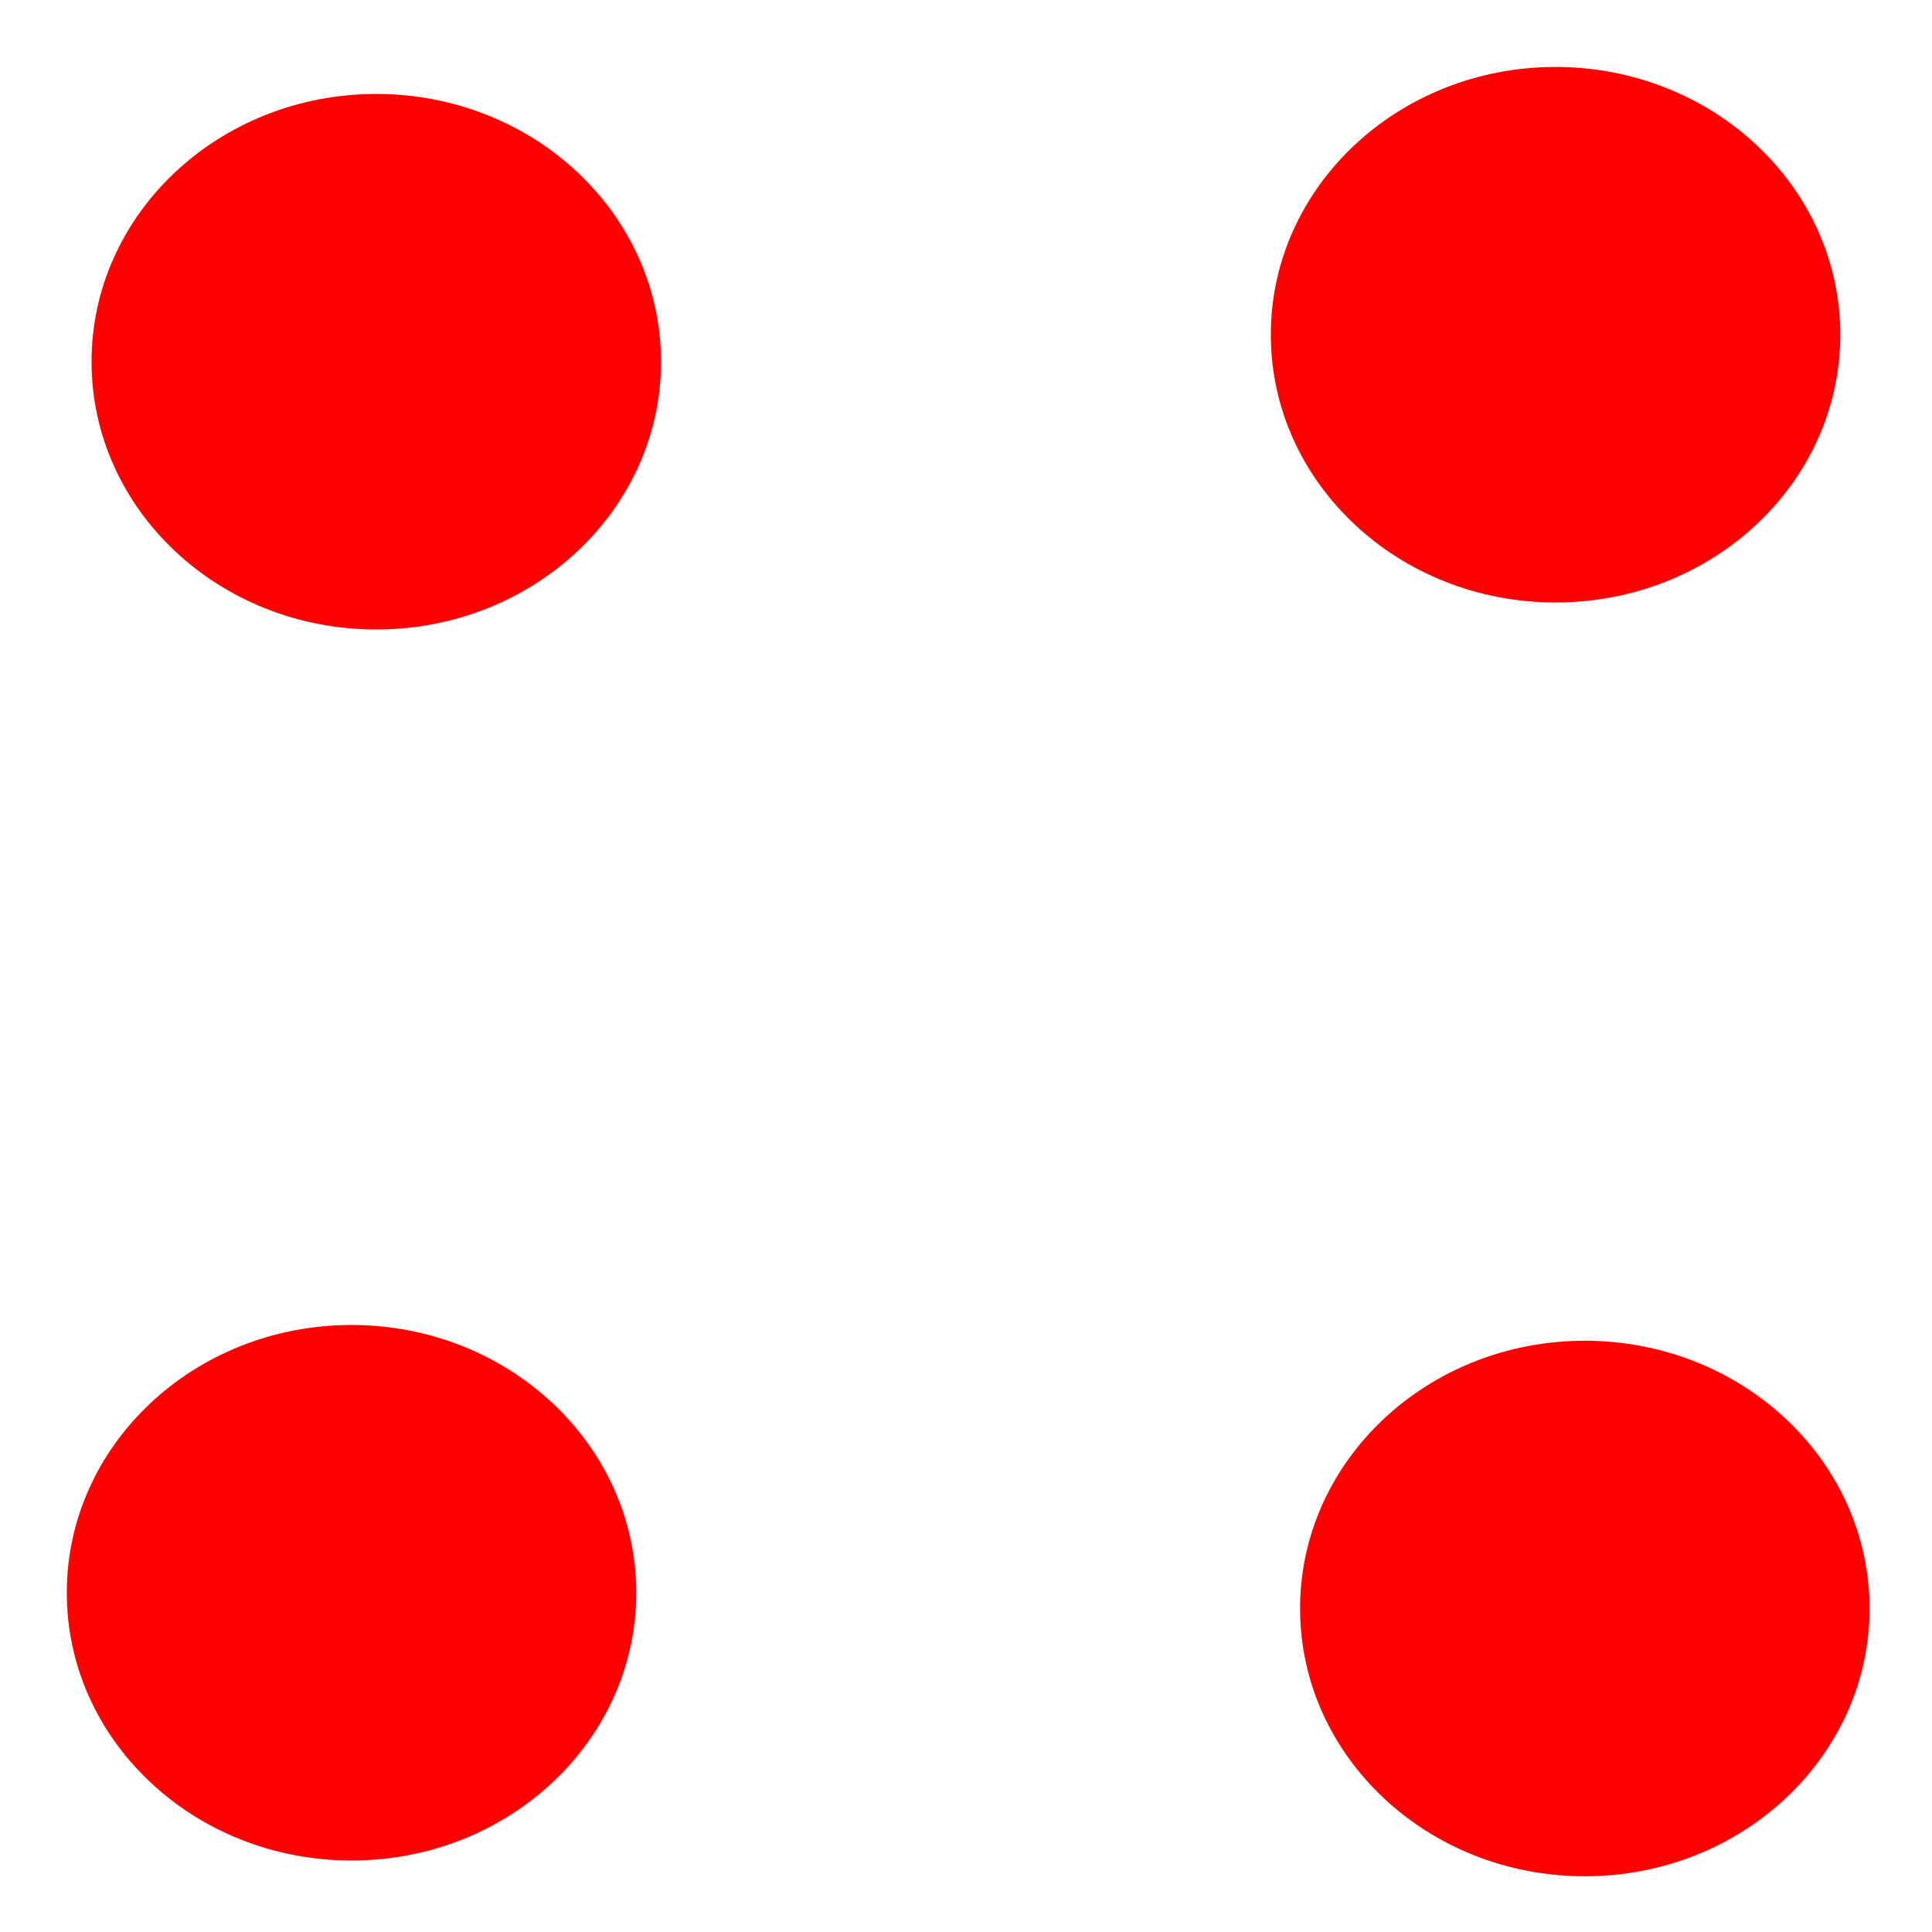 <?xml version="1.0" encoding="UTF-8" standalone="no"?>
<!DOCTYPE svg PUBLIC "-//W3C//DTD SVG 1.1//EN" "http://www.w3.org/Graphics/SVG/1.1/DTD/svg11.dtd">
<!-- Created with Vectornator (http://vectornator.io/) -->
<svg height="100%" stroke-miterlimit="10" style="fill-rule:nonzero;clip-rule:evenodd;stroke-linecap:round;stroke-linejoin:round;" version="1.1" viewBox="0 0 1190.7 1190.7" width="100%" xml:space="preserve" xmlns="http://www.w3.org/2000/svg" xmlns:vectornator="http://vectornator.io" xmlns:xlink="http://www.w3.org/1999/xlink">
<defs/>
<g id="Capa-1" vectornator:layerName="Capa 1"/>
<g id="Capa-2-copiar" vectornator:layerName="Capa 2 copiar">
<path d="M783.215 206.285C783.215 115.146 861.783 41.262 958.701 41.262C1055.62 41.262 1134.19 115.146 1134.19 206.285C1134.19 297.425 1055.62 371.309 958.701 371.309C861.783 371.309 783.215 297.425 783.215 206.285Z" fill="#ff0000" fill-rule="nonzero" opacity="1" stroke="#000000" stroke-linecap="butt" stroke-linejoin="miter" stroke-opacity="0" stroke-width="196.119"/>
<path d="M801.247 991.329C801.247 900.189 879.814 826.306 976.732 826.306C1073.65 826.306 1152.22 900.189 1152.22 991.329C1152.22 1082.47 1073.65 1156.35 976.732 1156.35C879.814 1156.35 801.247 1082.47 801.247 991.329Z" fill="#ff0000" fill-rule="nonzero" opacity="1" stroke="#000000" stroke-linecap="butt" stroke-linejoin="miter" stroke-opacity="0" stroke-width="196.119"/>
<path d="M41.169 981.62C41.169 890.48 119.736 816.597 216.654 816.597C313.573 816.597 392.14 890.48 392.14 981.62C392.14 1072.76 313.573 1146.64 216.654 1146.64C119.736 1146.64 41.169 1072.76 41.169 981.62Z" fill="#ff0000" fill-rule="nonzero" opacity="1" stroke="#000000" stroke-linecap="butt" stroke-linejoin="miter" stroke-opacity="0" stroke-width="196.119"/>
<path d="M56.426 222.929C56.426 131.79 134.993 57.906 231.912 57.906C328.83 57.906 407.397 131.79 407.397 222.929C407.397 314.069 328.83 387.953 231.912 387.953C134.993 387.953 56.426 314.069 56.426 222.929Z" fill="#ff0000" fill-rule="nonzero" opacity="1" stroke="#000000" stroke-linecap="butt" stroke-linejoin="miter" stroke-opacity="0" stroke-width="196.119"/>
</g>
<g id="Capa-2-copiar-copiar" vectornator:layerName="Capa 2 copiar copiar" visibility="hidden">
<path d="M783.215 206.285C783.215 115.146 861.783 41.262 958.701 41.262C1055.62 41.262 1134.19 115.146 1134.19 206.285C1134.19 297.425 1055.62 371.309 958.701 371.309C861.783 371.309 783.215 297.425 783.215 206.285Z" fill="#ff0000" fill-rule="nonzero" opacity="1" stroke="#000000" stroke-linecap="butt" stroke-linejoin="miter" stroke-opacity="0" stroke-width="196.119"/>
<path d="M801.247 991.329C801.247 900.189 879.814 826.306 976.732 826.306C1073.65 826.306 1152.22 900.189 1152.22 991.329C1152.22 1082.47 1073.65 1156.35 976.732 1156.35C879.814 1156.35 801.247 1082.47 801.247 991.329Z" fill="#ff0000" fill-rule="nonzero" opacity="1" stroke="#000000" stroke-linecap="butt" stroke-linejoin="miter" stroke-opacity="0" stroke-width="196.119"/>
<path d="M41.169 981.62C41.169 890.48 119.736 816.597 216.654 816.597C313.573 816.597 392.14 890.48 392.14 981.62C392.14 1072.76 313.573 1146.64 216.654 1146.64C119.736 1146.64 41.169 1072.76 41.169 981.62Z" fill="#ff0000" fill-rule="nonzero" opacity="1" stroke="#000000" stroke-linecap="butt" stroke-linejoin="miter" stroke-opacity="0" stroke-width="196.119"/>
<path d="M56.426 222.929C56.426 131.79 134.993 57.906 231.912 57.906C328.83 57.906 407.397 131.79 407.397 222.929C407.397 314.069 328.83 387.953 231.912 387.953C134.993 387.953 56.426 314.069 56.426 222.929Z" fill="#ff0000" fill-rule="nonzero" opacity="1" stroke="#000000" stroke-linecap="butt" stroke-linejoin="miter" stroke-opacity="0" stroke-width="196.119"/>
<path d="M428.143 578.002C428.143 486.862 506.71 412.979 603.628 412.979C700.546 412.979 779.114 486.862 779.114 578.002C779.114 669.142 700.546 743.025 603.628 743.025C506.71 743.025 428.143 669.142 428.143 578.002Z" fill="#ff0000" fill-rule="nonzero" opacity="1" stroke="#000000" stroke-linecap="butt" stroke-linejoin="miter" stroke-opacity="0" stroke-width="196.119"/>
</g>
<g id="Capa-2-copiar-copiar-copiar-copiar-copiar" vectornator:layerName="Capa 2 copiar copiar copiar copiar copiar" visibility="hidden">
<path d="M414.273 614.064C414.273 522.925 492.84 449.041 589.758 449.041C686.676 449.041 765.244 522.925 765.244 614.064C765.244 705.204 686.676 779.087 589.758 779.087C492.84 779.087 414.273 705.204 414.273 614.064Z" fill="#ff0000" fill-rule="nonzero" opacity="1" stroke="#000000" stroke-linecap="butt" stroke-linejoin="miter" stroke-opacity="0" stroke-width="196.119"/>
<path d="M53.652 989.942C53.652 898.802 132.219 824.919 229.138 824.919C326.056 824.919 404.623 898.802 404.623 989.942C404.623 1081.08 326.056 1154.97 229.138 1154.97C132.219 1154.97 53.652 1081.08 53.652 989.942Z" fill="#ff0000" fill-rule="nonzero" opacity="1" stroke="#000000" stroke-linecap="butt" stroke-linejoin="miter" stroke-opacity="0" stroke-width="196.119"/>
<path d="M783.215 206.285C783.215 115.146 861.783 41.262 958.701 41.262C1055.62 41.262 1134.19 115.146 1134.19 206.285C1134.19 297.425 1055.62 371.309 958.701 371.309C861.783 371.309 783.215 297.425 783.215 206.285Z" fill="#ff0000" fill-rule="nonzero" opacity="1" stroke="#000000" stroke-linecap="butt" stroke-linejoin="miter" stroke-opacity="0" stroke-width="196.119"/>
</g>
<g id="Capa-2-copiar-copiar-copiar-copiar" vectornator:layerName="Capa 2 copiar copiar copiar copiar" visibility="hidden">
<path d="M75.844 967.75C75.844 876.61 154.411 802.727 251.33 802.727C348.248 802.727 426.815 876.61 426.815 967.75C426.815 1058.89 348.248 1132.77 251.33 1132.77C154.411 1132.77 75.844 1058.89 75.844 967.75Z" fill="#ff0000" fill-rule="nonzero" opacity="1" stroke="#000000" stroke-linecap="butt" stroke-linejoin="miter" stroke-opacity="0" stroke-width="196.119"/>
<path d="M783.215 206.285C783.215 115.146 861.783 41.262 958.701 41.262C1055.62 41.262 1134.19 115.146 1134.19 206.285C1134.19 297.425 1055.62 371.309 958.701 371.309C861.783 371.309 783.215 297.425 783.215 206.285Z" fill="#ff0000" fill-rule="nonzero" opacity="1" stroke="#000000" stroke-linecap="butt" stroke-linejoin="miter" stroke-opacity="0" stroke-width="196.119"/>
</g>
<g id="Capa-2-copiar-copiar-copiar" vectornator:layerName="Capa 2 copiar copiar copiar" visibility="hidden">
<path d="M437.852 591.872C437.852 500.733 516.419 426.849 613.337 426.849C710.255 426.849 788.823 500.733 788.823 591.872C788.823 683.012 710.255 756.895 613.337 756.895C516.419 756.895 437.852 683.012 437.852 591.872Z" fill="#ff0000" fill-rule="nonzero" opacity="1" stroke="#000000" stroke-linecap="butt" stroke-linejoin="miter" stroke-opacity="0" stroke-width="196.119"/>
</g>
<g id="Capa-2-copiar-copiar-copiar-copiar-copiar-copiar" vectornator:layerName="Capa 2 copiar copiar copiar copiar copiar copiar" visibility="hidden">
<path d="M60.587 213.22C60.587 122.081 139.154 48.197 236.073 48.197C332.991 48.197 411.558 122.081 411.558 213.22C411.558 304.36 332.991 378.244 236.073 378.244C139.154 378.244 60.587 304.36 60.587 213.22Z" fill="#ff0000" fill-rule="nonzero" opacity="1" stroke="#000000" stroke-linecap="butt" stroke-linejoin="miter" stroke-opacity="0" stroke-width="196.119"/>
<path d="M787.376 1017.68C787.376 926.543 865.944 852.659 962.862 852.659C1059.78 852.659 1138.35 926.543 1138.35 1017.68C1138.35 1108.82 1059.78 1182.71 962.862 1182.71C865.944 1182.71 787.376 1108.82 787.376 1017.68Z" fill="#ff0000" fill-rule="nonzero" opacity="1" stroke="#000000" stroke-linecap="butt" stroke-linejoin="miter" stroke-opacity="0" stroke-width="196.119"/>
<path d="M56.426 607.129C56.426 515.99 134.993 442.106 231.912 442.106C328.83 442.106 407.397 515.99 407.397 607.129C407.397 698.269 328.83 772.152 231.912 772.152C134.993 772.152 56.426 698.269 56.426 607.129Z" fill="#ff0000" fill-rule="nonzero" opacity="1" stroke="#000000" stroke-linecap="butt" stroke-linejoin="miter" stroke-opacity="0" stroke-width="196.119"/>
<path d="M41.169 1014.91C41.169 923.768 119.736 849.885 216.654 849.885C313.573 849.885 392.14 923.768 392.14 1014.91C392.14 1106.05 313.573 1179.93 216.654 1179.93C119.736 1179.93 41.169 1106.05 41.169 1014.91Z" fill="#ff0000" fill-rule="nonzero" opacity="1" stroke="#000000" stroke-linecap="butt" stroke-linejoin="miter" stroke-opacity="0" stroke-width="196.119"/>
<path d="M783.215 206.285C783.215 115.146 861.783 41.262 958.701 41.262C1055.62 41.262 1134.19 115.146 1134.19 206.285C1134.19 297.425 1055.62 371.309 958.701 371.309C861.783 371.309 783.215 297.425 783.215 206.285Z" fill="#ff0000" fill-rule="nonzero" opacity="1" stroke="#000000" stroke-linecap="butt" stroke-linejoin="miter" stroke-opacity="0" stroke-width="196.119"/>
<path d="M783.215 206.285C783.215 115.146 861.783 41.262 958.701 41.262C1055.62 41.262 1134.19 115.146 1134.19 206.285C1134.19 297.425 1055.62 371.309 958.701 371.309C861.783 371.309 783.215 297.425 783.215 206.285Z" fill="#ff0000" fill-rule="nonzero" opacity="1" stroke="#000000" stroke-linecap="butt" stroke-linejoin="miter" stroke-opacity="0" stroke-width="196.119"/>
<path d="M790.15 594.646C790.15 503.507 868.718 429.623 965.636 429.623C1062.55 429.623 1141.12 503.507 1141.12 594.646C1141.12 685.786 1062.55 759.669 965.636 759.669C868.718 759.669 790.15 685.786 790.15 594.646Z" fill="#ff0000" fill-rule="nonzero" opacity="1" stroke="#000000" stroke-linecap="butt" stroke-linejoin="miter" stroke-opacity="0" stroke-width="196.119"/>
</g>
<g id="Capa-2-copiar-copiar-copiar-copiar-copiar-copiar-copiar" vectornator:layerName="Capa 2 copiar copiar copiar copiar copiar copiar copiar" visibility="hidden">
<path d="M60.587 213.22C60.587 122.081 139.154 48.197 236.073 48.197C332.991 48.197 411.558 122.081 411.558 213.22C411.558 304.36 332.991 378.244 236.073 378.244C139.154 378.244 60.587 304.36 60.587 213.22Z" fill="#ff0000" fill-rule="nonzero" opacity="1" stroke="#000000" stroke-linecap="butt" stroke-linejoin="miter" stroke-opacity="0" stroke-width="196.119"/>
<path d="M787.376 1017.68C787.376 926.543 865.944 852.659 962.862 852.659C1059.78 852.659 1138.35 926.543 1138.35 1017.68C1138.35 1108.82 1059.78 1182.71 962.862 1182.71C865.944 1182.71 787.376 1108.82 787.376 1017.68Z" fill="#ff0000" fill-rule="nonzero" opacity="1" stroke="#000000" stroke-linecap="butt" stroke-linejoin="miter" stroke-opacity="0" stroke-width="196.119"/>
<path d="M56.426 607.129C56.426 515.99 134.993 442.106 231.912 442.106C328.83 442.106 407.397 515.99 407.397 607.129C407.397 698.269 328.83 772.152 231.912 772.152C134.993 772.152 56.426 698.269 56.426 607.129Z" fill="#ff0000" fill-rule="nonzero" opacity="1" stroke="#000000" stroke-linecap="butt" stroke-linejoin="miter" stroke-opacity="0" stroke-width="196.119"/>
<path d="M41.169 1014.91C41.169 923.768 119.736 849.885 216.654 849.885C313.573 849.885 392.14 923.768 392.14 1014.91C392.14 1106.05 313.573 1179.93 216.654 1179.93C119.736 1179.93 41.169 1106.05 41.169 1014.91Z" fill="#ff0000" fill-rule="nonzero" opacity="1" stroke="#000000" stroke-linecap="butt" stroke-linejoin="miter" stroke-opacity="0" stroke-width="196.119"/>
<path d="M783.215 206.285C783.215 115.146 861.783 41.262 958.701 41.262C1055.62 41.262 1134.19 115.146 1134.19 206.285C1134.19 297.425 1055.62 371.309 958.701 371.309C861.783 371.309 783.215 297.425 783.215 206.285Z" fill="#ff0000" fill-rule="nonzero" opacity="1" stroke="#000000" stroke-linecap="butt" stroke-linejoin="miter" stroke-opacity="0" stroke-width="196.119"/>
<path d="M783.215 206.285C783.215 115.146 861.783 41.262 958.701 41.262C1055.62 41.262 1134.19 115.146 1134.19 206.285C1134.19 297.425 1055.62 371.309 958.701 371.309C861.783 371.309 783.215 297.425 783.215 206.285Z" fill="#ff0000" fill-rule="nonzero" opacity="1" stroke="#000000" stroke-linecap="butt" stroke-linejoin="miter" stroke-opacity="0" stroke-width="196.119"/>
<path d="M790.15 594.646C790.15 503.507 868.718 429.623 965.636 429.623C1062.55 429.623 1141.12 503.507 1141.12 594.646C1141.12 685.786 1062.55 759.669 965.636 759.669C868.718 759.669 790.15 685.786 790.15 594.646Z" fill="#ff0000" fill-rule="nonzero" opacity="1" stroke="#000000" stroke-linecap="butt" stroke-linejoin="miter" stroke-opacity="0" stroke-width="196.119"/>
<path d="M423.982 616.838C423.982 525.699 502.549 451.815 599.467 451.815C696.385 451.815 774.953 525.699 774.953 616.838C774.953 707.978 696.385 781.861 599.467 781.861C502.549 781.861 423.982 707.978 423.982 616.838Z" fill="#ff0000" fill-rule="nonzero" opacity="1" stroke="#000000" stroke-linecap="butt" stroke-linejoin="miter" stroke-opacity="0" stroke-width="196.119"/>
</g>
<g id="Capa-2-copiar-copiar-copiar-copiar-copiar-copiar-copiar-copiar" vectornator:layerName="Capa 2 copiar copiar copiar copiar copiar copiar copiar copiar" visibility="hidden">
<path d="M60.587 213.22C60.587 122.081 139.154 48.197 236.073 48.197C332.991 48.197 411.558 122.081 411.558 213.22C411.558 304.36 332.991 378.244 236.073 378.244C139.154 378.244 60.587 304.36 60.587 213.22Z" fill="#ff0000" fill-rule="nonzero" opacity="1" stroke="#000000" stroke-linecap="butt" stroke-linejoin="miter" stroke-opacity="0" stroke-width="196.119"/>
<path d="M787.376 1017.68C787.376 926.543 865.944 852.659 962.862 852.659C1059.78 852.659 1138.35 926.543 1138.35 1017.68C1138.35 1108.82 1059.78 1182.71 962.862 1182.71C865.944 1182.71 787.376 1108.82 787.376 1017.68Z" fill="#ff0000" fill-rule="nonzero" opacity="1" stroke="#000000" stroke-linecap="butt" stroke-linejoin="miter" stroke-opacity="0" stroke-width="196.119"/>
<path d="M56.426 607.129C56.426 515.99 134.993 442.106 231.912 442.106C328.83 442.106 407.397 515.99 407.397 607.129C407.397 698.269 328.83 772.152 231.912 772.152C134.993 772.152 56.426 698.269 56.426 607.129Z" fill="#ff0000" fill-rule="nonzero" opacity="1" stroke="#000000" stroke-linecap="butt" stroke-linejoin="miter" stroke-opacity="0" stroke-width="196.119"/>
<path d="M41.169 1014.91C41.169 923.768 119.736 849.885 216.654 849.885C313.573 849.885 392.14 923.768 392.14 1014.91C392.14 1106.05 313.573 1179.93 216.654 1179.93C119.736 1179.93 41.169 1106.05 41.169 1014.91Z" fill="#ff0000" fill-rule="nonzero" opacity="1" stroke="#000000" stroke-linecap="butt" stroke-linejoin="miter" stroke-opacity="0" stroke-width="196.119"/>
<path d="M783.215 206.285C783.215 115.146 861.783 41.262 958.701 41.262C1055.62 41.262 1134.19 115.146 1134.19 206.285C1134.19 297.425 1055.62 371.309 958.701 371.309C861.783 371.309 783.215 297.425 783.215 206.285Z" fill="#ff0000" fill-rule="nonzero" opacity="1" stroke="#000000" stroke-linecap="butt" stroke-linejoin="miter" stroke-opacity="0" stroke-width="196.119"/>
<path d="M783.215 206.285C783.215 115.146 861.783 41.262 958.701 41.262C1055.62 41.262 1134.19 115.146 1134.19 206.285C1134.19 297.425 1055.62 371.309 958.701 371.309C861.783 371.309 783.215 297.425 783.215 206.285Z" fill="#ff0000" fill-rule="nonzero" opacity="1" stroke="#000000" stroke-linecap="butt" stroke-linejoin="miter" stroke-opacity="0" stroke-width="196.119"/>
<path d="M790.15 594.646C790.15 503.507 868.718 429.623 965.636 429.623C1062.55 429.623 1141.12 503.507 1141.12 594.646C1141.12 685.786 1062.55 759.669 965.636 759.669C868.718 759.669 790.15 685.786 790.15 594.646Z" fill="#ff0000" fill-rule="nonzero" opacity="1" stroke="#000000" stroke-linecap="butt" stroke-linejoin="miter" stroke-opacity="0" stroke-width="196.119"/>
<path d="M419.821 218.768C419.821 127.629 498.388 53.745 595.306 53.745C692.224 53.745 770.792 127.629 770.792 218.768C770.792 309.908 692.224 383.792 595.306 383.792C498.388 383.792 419.821 309.908 419.821 218.768Z" fill="#ff0000" fill-rule="nonzero" opacity="1" stroke="#000000" stroke-linecap="butt" stroke-linejoin="miter" stroke-opacity="0" stroke-width="196.119"/>
<path d="M415.66 1023.23C415.66 932.091 494.227 858.207 591.145 858.207C688.063 858.207 766.631 932.091 766.631 1023.23C766.631 1114.37 688.063 1188.25 591.145 1188.25C494.227 1188.25 415.66 1114.37 415.66 1023.23Z" fill="#ff0000" fill-rule="nonzero" opacity="1" stroke="#000000" stroke-linecap="butt" stroke-linejoin="miter" stroke-opacity="0" stroke-width="196.119"/>
</g>
<g id="Capa-2-copiar-copiar-copiar-copiar-copiar-copiar-copiar-copiar-copiar" vectornator:layerName="Capa 2 copiar copiar copiar copiar copiar copiar copiar copiar copiar" visibility="hidden">
<path d="M60.587 213.22C60.587 122.081 139.154 48.197 236.073 48.197C332.991 48.197 411.558 122.081 411.558 213.22C411.558 304.36 332.991 378.244 236.073 378.244C139.154 378.244 60.587 304.36 60.587 213.22Z" fill="#ff0000" fill-rule="nonzero" opacity="1" stroke="#000000" stroke-linecap="butt" stroke-linejoin="miter" stroke-opacity="0" stroke-width="196.119"/>
<path d="M787.376 1017.68C787.376 926.543 865.944 852.659 962.862 852.659C1059.78 852.659 1138.35 926.543 1138.35 1017.68C1138.35 1108.82 1059.78 1182.71 962.862 1182.71C865.944 1182.71 787.376 1108.82 787.376 1017.68Z" fill="#ff0000" fill-rule="nonzero" opacity="1" stroke="#000000" stroke-linecap="butt" stroke-linejoin="miter" stroke-opacity="0" stroke-width="196.119"/>
<path d="M56.426 607.129C56.426 515.99 134.993 442.106 231.912 442.106C328.83 442.106 407.397 515.99 407.397 607.129C407.397 698.269 328.83 772.152 231.912 772.152C134.993 772.152 56.426 698.269 56.426 607.129Z" fill="#ff0000" fill-rule="nonzero" opacity="1" stroke="#000000" stroke-linecap="butt" stroke-linejoin="miter" stroke-opacity="0" stroke-width="196.119"/>
<path d="M41.169 1014.91C41.169 923.768 119.736 849.885 216.654 849.885C313.573 849.885 392.14 923.768 392.14 1014.91C392.14 1106.05 313.573 1179.93 216.654 1179.93C119.736 1179.93 41.169 1106.05 41.169 1014.91Z" fill="#ff0000" fill-rule="nonzero" opacity="1" stroke="#000000" stroke-linecap="butt" stroke-linejoin="miter" stroke-opacity="0" stroke-width="196.119"/>
<path d="M783.215 206.285C783.215 115.146 861.783 41.262 958.701 41.262C1055.62 41.262 1134.19 115.146 1134.19 206.285C1134.19 297.425 1055.62 371.309 958.701 371.309C861.783 371.309 783.215 297.425 783.215 206.285Z" fill="#ff0000" fill-rule="nonzero" opacity="1" stroke="#000000" stroke-linecap="butt" stroke-linejoin="miter" stroke-opacity="0" stroke-width="196.119"/>
<path d="M783.215 206.285C783.215 115.146 861.783 41.262 958.701 41.262C1055.62 41.262 1134.19 115.146 1134.19 206.285C1134.19 297.425 1055.62 371.309 958.701 371.309C861.783 371.309 783.215 297.425 783.215 206.285Z" fill="#ff0000" fill-rule="nonzero" opacity="1" stroke="#000000" stroke-linecap="butt" stroke-linejoin="miter" stroke-opacity="0" stroke-width="196.119"/>
<path d="M790.15 594.646C790.15 503.507 868.718 429.623 965.636 429.623C1062.55 429.623 1141.12 503.507 1141.12 594.646C1141.12 685.786 1062.55 759.669 965.636 759.669C868.718 759.669 790.15 685.786 790.15 594.646Z" fill="#ff0000" fill-rule="nonzero" opacity="1" stroke="#000000" stroke-linecap="butt" stroke-linejoin="miter" stroke-opacity="0" stroke-width="196.119"/>
<path d="M419.821 218.768C419.821 127.629 498.388 53.745 595.306 53.745C692.224 53.745 770.792 127.629 770.792 218.768C770.792 309.908 692.224 383.792 595.306 383.792C498.388 383.792 419.821 309.908 419.821 218.768Z" fill="#ff0000" fill-rule="nonzero" opacity="1" stroke="#000000" stroke-linecap="butt" stroke-linejoin="miter" stroke-opacity="0" stroke-width="196.119"/>
<path d="M415.66 1023.23C415.66 932.091 494.227 858.207 591.145 858.207C688.063 858.207 766.631 932.091 766.631 1023.23C766.631 1114.37 688.063 1188.25 591.145 1188.25C494.227 1188.25 415.66 1114.37 415.66 1023.23Z" fill="#ff0000" fill-rule="nonzero" opacity="1" stroke="#000000" stroke-linecap="butt" stroke-linejoin="miter" stroke-opacity="0" stroke-width="196.119"/>
<path d="M419.821 614.064C419.821 522.925 498.388 449.041 595.306 449.041C692.224 449.041 770.792 522.925 770.792 614.064C770.792 705.204 692.224 779.087 595.306 779.087C498.388 779.087 419.821 705.204 419.821 614.064Z" fill="#ff0000" fill-rule="nonzero" opacity="1" stroke="#000000" stroke-linecap="butt" stroke-linejoin="miter" stroke-opacity="0" stroke-width="196.119"/>
</g>
<g id="Capa-2-copiar-copiar-copiar-copiar-copiar-copiar-copiar-copiar-copiar-copiar-copiar" vectornator:layerName="Capa 2 copiar copiar copiar copiar copiar copiar copiar copiar copiar copiar copiar" visibility="hidden">
<path d="M790.15 594.646C790.15 503.507 868.718 429.623 965.636 429.623C1062.55 429.623 1141.12 503.507 1141.12 594.646C1141.12 685.786 1062.55 759.669 965.636 759.669C868.718 759.669 790.15 685.786 790.15 594.646Z" fill="#ff0000" fill-rule="nonzero" opacity="1" stroke="#000000" stroke-linecap="butt" stroke-linejoin="miter" stroke-opacity="0" stroke-width="196.119"/>
</g>
</svg>
